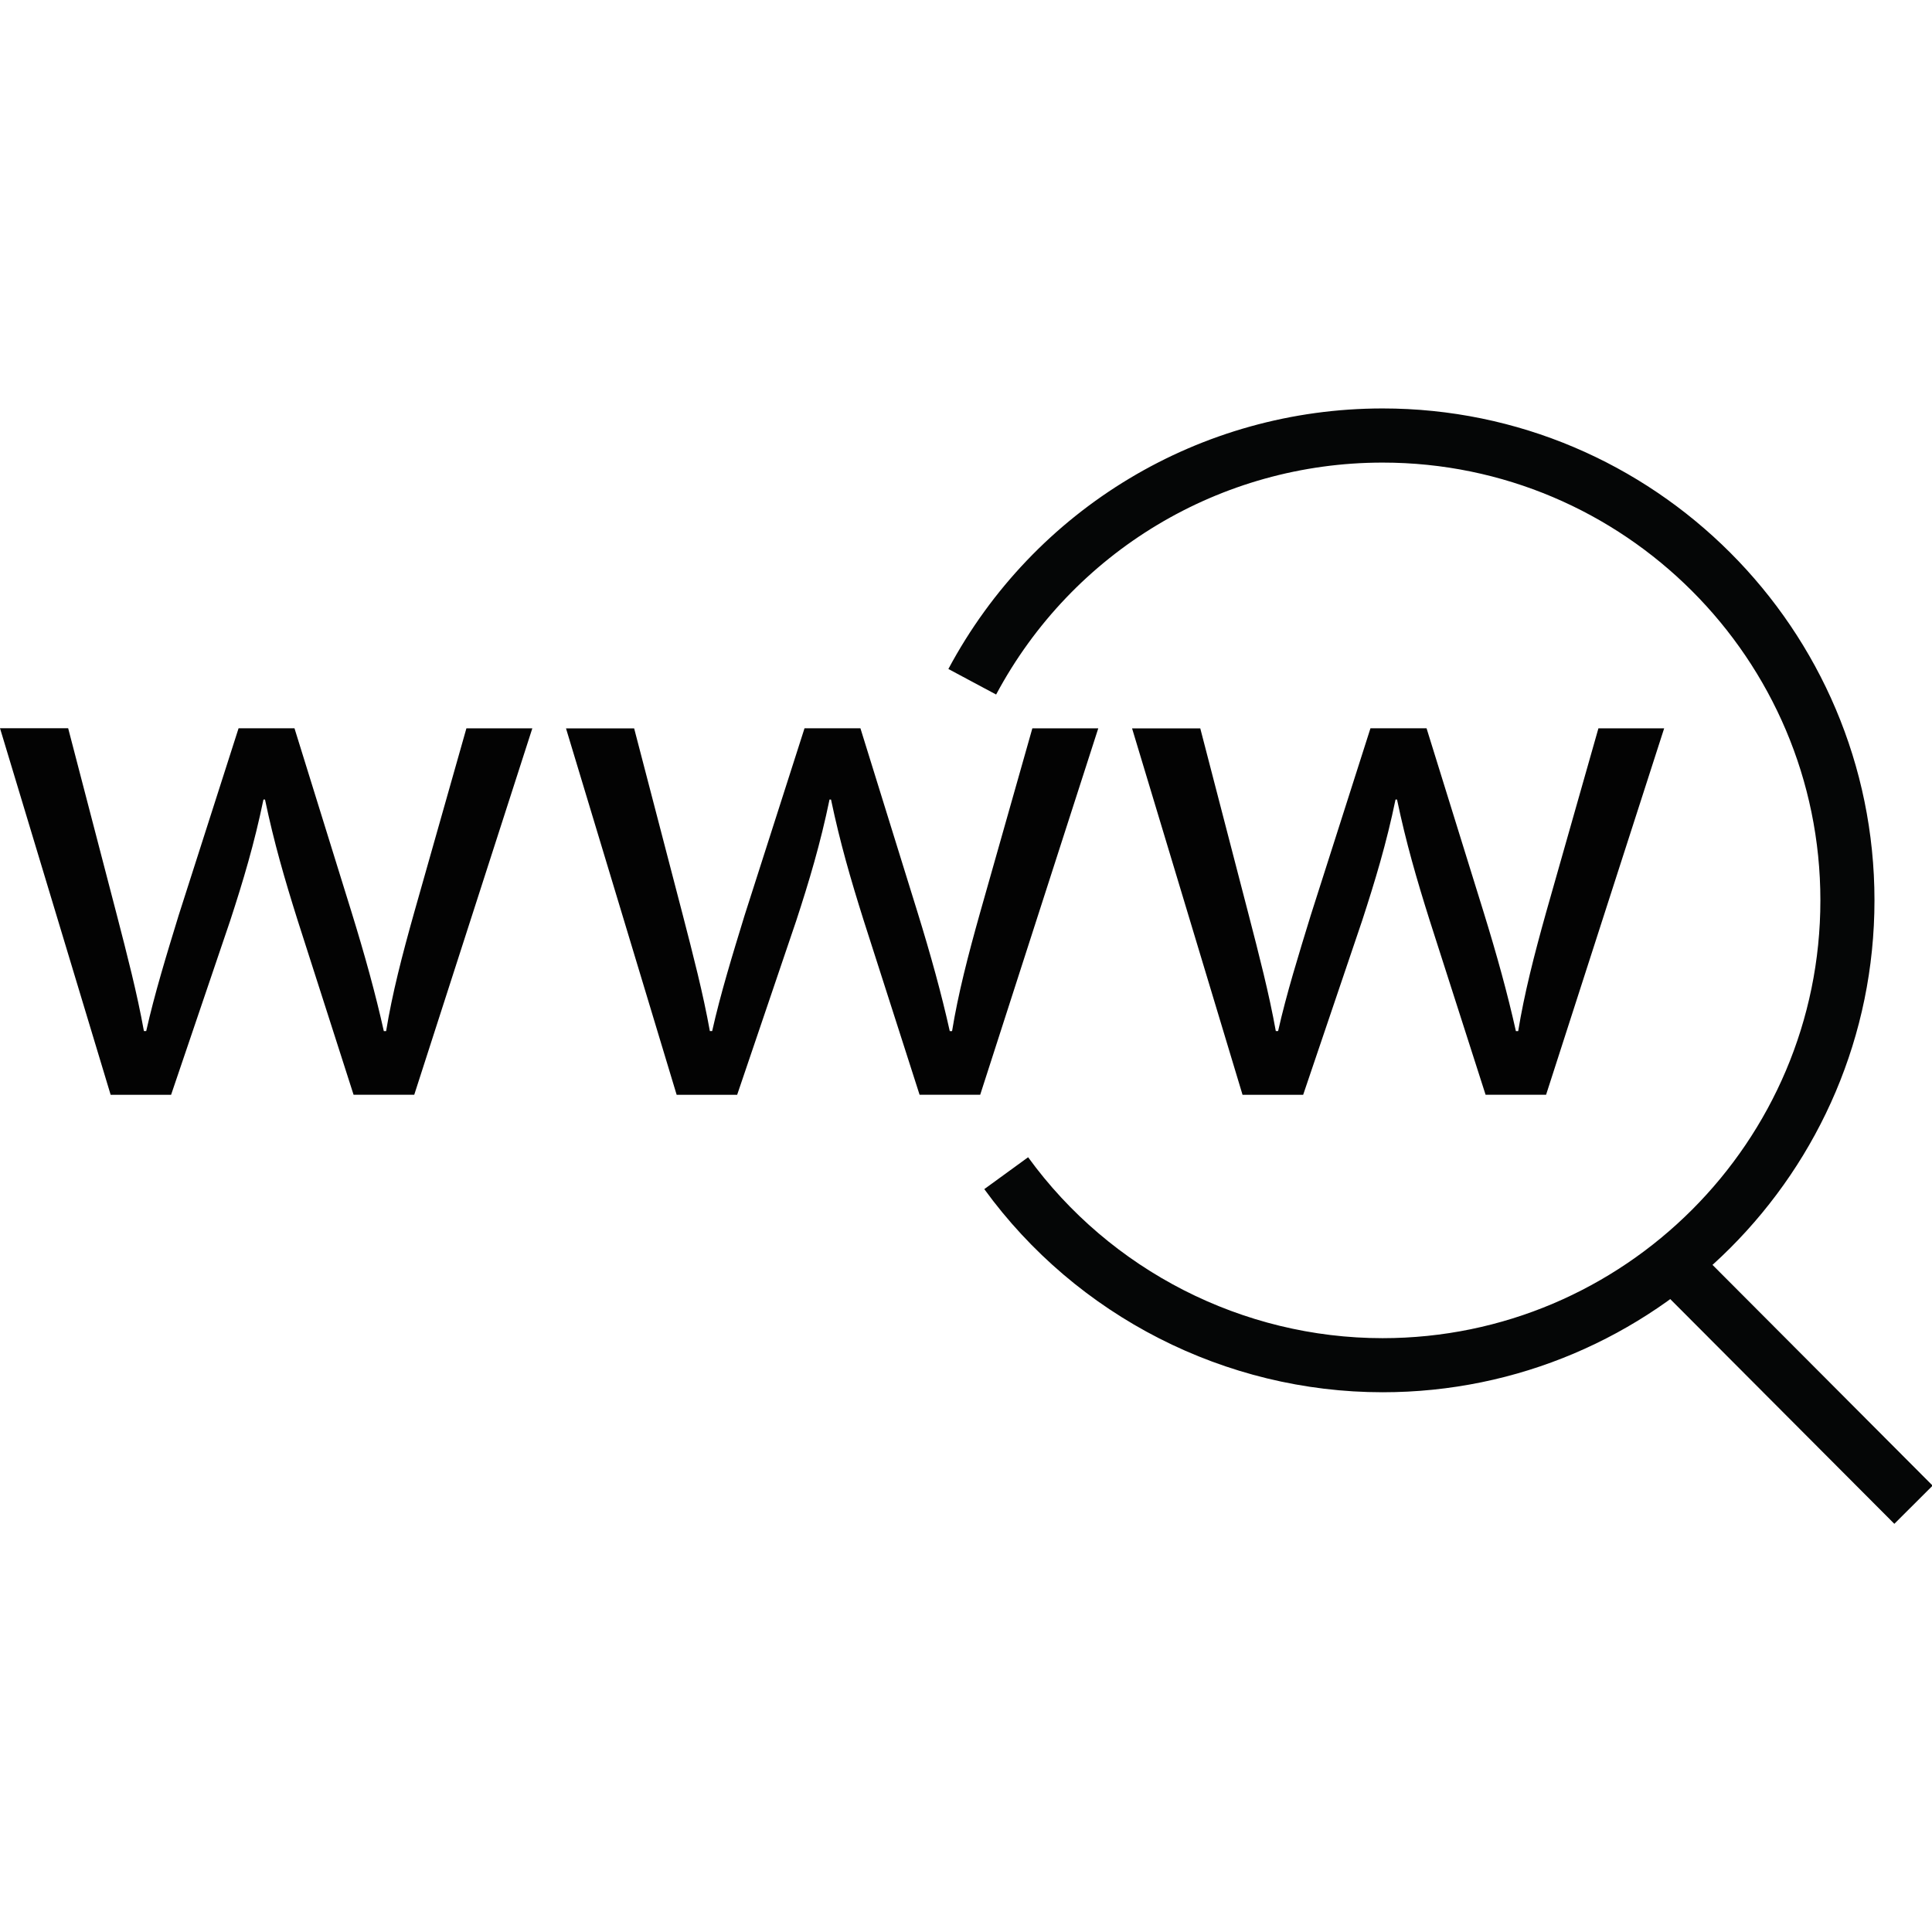 <?xml version="1.0" encoding="UTF-8"?> <svg xmlns="http://www.w3.org/2000/svg" xmlns:xlink="http://www.w3.org/1999/xlink" id="Layer_1" x="0px" y="0px" viewBox="0 0 512.063 512.063" style="enable-background:new 0 0 512.063 512.063;" xml:space="preserve" width="512px" height="512px" class=""><g><g> <path style="fill:#030303" d="M18.064,193.007l12.864,49.36c2.8,10.832,5.408,20.88,7.216,30.912h0.608 c2.208-9.84,5.408-20.272,8.608-30.704l15.872-49.552h14.816l15.072,48.56c3.6,11.632,6.416,21.872,8.608,31.712h0.608 c1.6-9.84,4.24-20.08,7.456-31.504l13.824-48.752h17.472l-31.296,97.12h-16.08l-14.864-46.352 c-3.408-10.816-6.208-20.448-8.608-31.888h-0.416c-2.4,11.632-5.408,21.68-8.816,32.096l-15.664,46.16H29.328L0,193.007H18.064z" data-original="#FF6600" class="active-path" data-old_color="#0B0B0B"></path> <path style="fill:#030303" d="M168.064,193.007l12.864,49.36c2.8,10.832,5.408,20.88,7.216,30.912h0.608 c2.208-9.84,5.408-20.272,8.608-30.704l15.872-49.552h14.816l15.072,48.56c3.6,11.632,6.416,21.872,8.608,31.712h0.608 c1.6-9.84,4.24-20.08,7.456-31.504l13.824-48.752h17.472l-31.296,97.12h-16.064l-14.864-46.352 c-3.408-10.816-6.208-20.448-8.608-31.888h-0.4c-2.4,11.632-5.408,21.68-8.816,32.096l-15.664,46.16h-16.032l-29.328-97.12h18.048 V193.007z" data-original="#FF6600" class="active-path" data-old_color="#0B0B0B"></path> <path style="fill:#030303" d="M318.112,193.007l12.816,49.36c2.8,10.832,5.408,20.88,7.216,30.912h0.608 c2.208-9.84,5.456-20.272,8.656-30.704l15.824-49.552h14.864l15.072,48.56c3.6,11.632,6.416,21.872,8.608,31.712h0.608 c1.6-9.84,4.208-20.08,7.408-31.504l13.856-48.752h17.424l-31.296,97.12h-16.032l-14.864-46.352 c-3.408-10.816-6.208-20.448-8.608-31.888h-0.4c-2.4,11.632-5.456,21.68-8.848,32.096l-15.632,46.16h-16.064l-29.28-97.12h18.064 V193.007z" data-original="#FF6600" class="active-path" data-old_color="#0B0B0B"></path> </g><g> <path style="fill:#050606" d="M366.448,369.007c-41.632,0-81.088-20.128-105.568-53.84l11.616-8.448 c21.792,30.032,56.912,47.952,93.952,47.952c63.968,0,116.032-52.064,116.032-116.032s-52.064-116.032-116.032-116.032 c-42.928,0-82.176,23.552-102.432,61.472l-12.656-6.768c22.752-42.592,66.848-69.056,115.088-69.056 c71.888,0,130.368,58.48,130.368,130.368S438.336,369.007,366.448,369.007z" data-original="#22ACDD" class="" data-old_color="#0C0F10"></path> <rect x="433.141" y="360.939" transform="matrix(-0.706 -0.708 0.708 -0.706 552.333 965.364)" style="fill:#050606" width="86.559" height="14.336" data-original="#22ACDD" class="" data-old_color="#0C0F10"></rect> </g></g> </svg> 